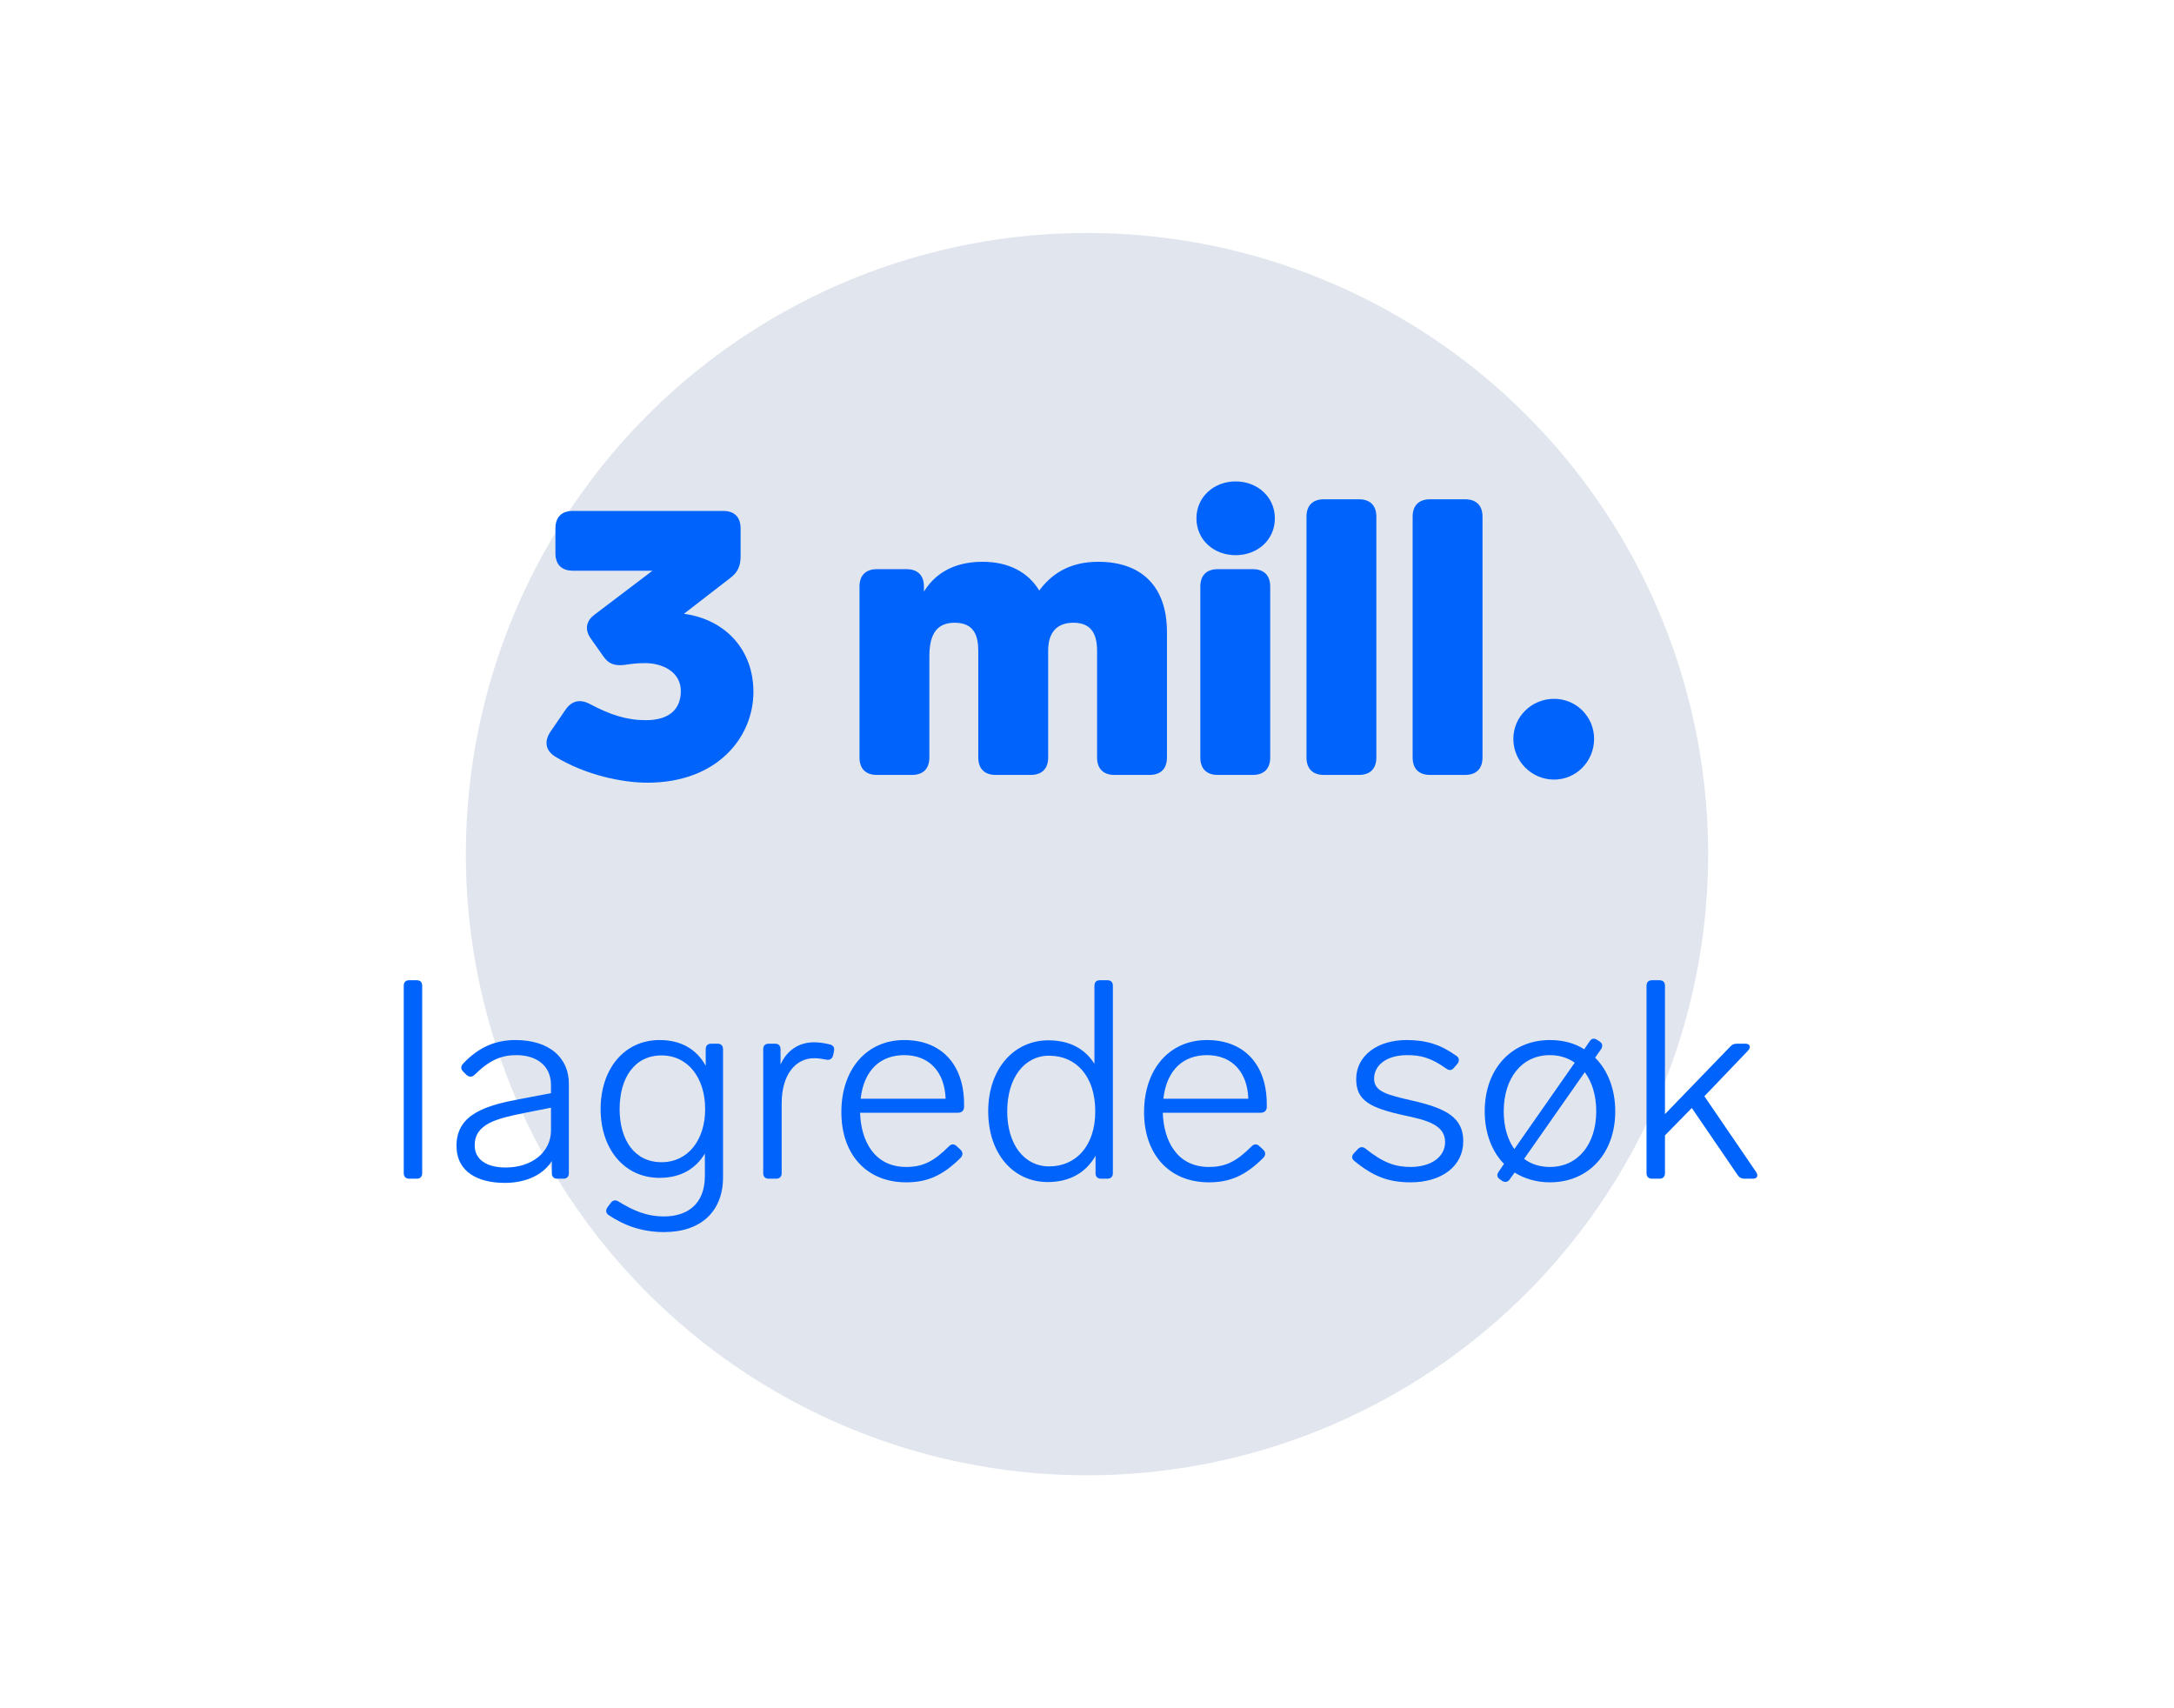 <svg width="140" height="110" viewBox="0 0 140 110" fill="none" xmlns="http://www.w3.org/2000/svg">
<circle cx="70" cy="55" r="40" fill="#E1E6EE"/>
<path d="M112.332 75.9C112.152 75.9 112.008 75.828 111.9 75.666L108.948 71.346L107.22 73.11V75.54C107.22 75.774 107.094 75.9 106.86 75.9H106.392C106.158 75.9 106.032 75.774 106.032 75.54V63.48C106.032 63.246 106.158 63.12 106.392 63.12H106.86C107.094 63.12 107.22 63.246 107.22 63.48V71.742L111.432 67.386C111.558 67.242 111.702 67.206 111.882 67.206H112.386C112.692 67.206 112.782 67.422 112.566 67.656L109.758 70.59L113.088 75.468C113.25 75.72 113.16 75.9 112.872 75.9H112.332Z" fill="#0063FB"/>
<path d="M102.722 68.106C103.532 68.916 104.018 70.122 104.018 71.562C104.018 74.262 102.308 76.134 99.806 76.134C98.942 76.134 98.168 75.9 97.538 75.504L97.214 75.954C97.088 76.134 96.89 76.152 96.71 76.026L96.584 75.936C96.386 75.792 96.386 75.63 96.512 75.45L96.854 74.946C96.062 74.136 95.612 72.948 95.612 71.562C95.612 68.844 97.322 66.972 99.806 66.972C100.652 66.972 101.408 67.17 102.02 67.566L102.362 67.062C102.488 66.864 102.668 66.828 102.866 66.972L103.01 67.062C103.208 67.206 103.226 67.368 103.1 67.566L102.722 68.106ZM96.836 71.562C96.836 72.534 97.07 73.362 97.52 73.992L101.408 68.43C100.976 68.124 100.436 67.944 99.806 67.944C97.988 67.944 96.836 69.438 96.836 71.562ZM99.806 75.144C101.642 75.144 102.794 73.65 102.794 71.562C102.794 70.536 102.524 69.672 102.056 69.042L98.15 74.622C98.6 74.964 99.158 75.144 99.806 75.144Z" fill="#0063FB"/>
<path d="M90.576 66.972C91.854 66.972 92.772 67.26 93.798 67.998C93.978 68.124 93.996 68.322 93.852 68.502L93.636 68.754C93.492 68.934 93.33 68.952 93.132 68.808C92.142 68.106 91.494 67.944 90.612 67.944C89.298 67.944 88.488 68.592 88.488 69.456C88.488 70.302 89.334 70.5 90.972 70.878C93.186 71.382 94.23 71.994 94.23 73.488C94.23 75.09 92.844 76.134 90.846 76.134C89.442 76.134 88.452 75.774 87.228 74.766C87.03 74.622 87.03 74.424 87.192 74.262L87.426 74.01C87.57 73.848 87.75 73.812 87.948 73.974C89.082 74.874 89.838 75.144 90.846 75.144C92.106 75.144 93.06 74.532 93.06 73.542C93.06 72.462 91.944 72.138 90.468 71.832C88.236 71.346 87.336 70.878 87.336 69.492C87.336 67.962 88.722 66.972 90.576 66.972Z" fill="#0063FB"/>
<path d="M80.605 73.812C80.767 73.65 80.947 73.65 81.109 73.812L81.343 74.028C81.505 74.19 81.523 74.37 81.361 74.55C80.191 75.72 79.183 76.134 77.851 76.134C75.277 76.134 73.675 74.316 73.675 71.616C73.675 68.88 75.277 66.972 77.725 66.972C80.155 66.972 81.577 68.592 81.577 71.094V71.31C81.559 71.526 81.415 71.652 81.199 71.652H74.881C74.935 73.416 75.763 75.144 77.851 75.144C78.931 75.144 79.633 74.784 80.605 73.812ZM77.725 67.944C76.213 67.944 75.133 68.88 74.917 70.752H80.389C80.335 69.078 79.381 67.944 77.725 67.944Z" fill="#0063FB"/>
<path d="M70.478 63.48C70.478 63.246 70.604 63.12 70.838 63.12H71.306C71.54 63.12 71.666 63.246 71.666 63.48V75.54C71.666 75.774 71.54 75.9 71.306 75.9H70.91C70.676 75.9 70.55 75.774 70.55 75.54V74.424C69.938 75.504 68.894 76.116 67.472 76.116C65.24 76.116 63.638 74.28 63.638 71.562C63.638 68.826 65.294 66.99 67.508 66.99C68.876 66.99 69.866 67.53 70.478 68.502V63.48ZM67.562 75.108C69.272 75.108 70.532 73.812 70.532 71.562C70.532 69.294 69.29 67.98 67.562 67.98C65.942 67.98 64.862 69.438 64.862 71.562C64.862 73.65 65.924 75.108 67.562 75.108Z" fill="#0063FB"/>
<path d="M61.111 73.812C61.273 73.65 61.453 73.65 61.615 73.812L61.849 74.028C62.011 74.19 62.029 74.37 61.867 74.55C60.697 75.72 59.689 76.134 58.357 76.134C55.783 76.134 54.181 74.316 54.181 71.616C54.181 68.88 55.783 66.972 58.231 66.972C60.661 66.972 62.083 68.592 62.083 71.094V71.31C62.065 71.526 61.921 71.652 61.705 71.652H55.387C55.441 73.416 56.269 75.144 58.357 75.144C59.437 75.144 60.139 74.784 61.111 73.812ZM58.231 67.944C56.719 67.944 55.639 68.88 55.423 70.752H60.895C60.841 69.078 59.887 67.944 58.231 67.944Z" fill="#0063FB"/>
<path d="M52.425 67.116C52.803 67.116 53.163 67.188 53.469 67.26C53.685 67.332 53.757 67.476 53.703 67.71L53.649 67.962C53.595 68.178 53.433 68.286 53.199 68.232C52.929 68.178 52.677 68.142 52.425 68.142C51.255 68.142 50.337 69.168 50.337 71.058V75.54C50.337 75.774 50.211 75.9 49.977 75.9H49.509C49.275 75.9 49.149 75.774 49.149 75.54V67.566C49.149 67.332 49.275 67.206 49.509 67.206H49.905C50.139 67.206 50.265 67.332 50.265 67.566V68.556C50.643 67.674 51.417 67.116 52.425 67.116Z" fill="#0063FB"/>
<path d="M45.446 67.566C45.446 67.332 45.572 67.206 45.806 67.206H46.202C46.436 67.206 46.562 67.332 46.562 67.566V75.81C46.562 77.988 45.158 79.338 42.764 79.338C41.396 79.338 40.244 78.942 39.218 78.258C39.02 78.132 38.984 77.952 39.11 77.754L39.326 77.466C39.452 77.286 39.632 77.25 39.812 77.358C40.748 77.934 41.612 78.33 42.764 78.33C44.204 78.33 45.392 77.592 45.392 75.72V74.28C44.798 75.27 43.826 75.846 42.476 75.846C40.19 75.846 38.678 73.974 38.678 71.418C38.678 68.844 40.19 66.972 42.476 66.972C43.88 66.972 44.87 67.584 45.446 68.628V67.566ZM42.602 74.838C44.312 74.838 45.41 73.398 45.41 71.418C45.41 69.42 44.312 67.962 42.602 67.962C40.856 67.962 39.902 69.42 39.902 71.418C39.902 73.398 40.856 74.838 42.602 74.838Z" fill="#0063FB"/>
<path d="M33.196 66.972C35.41 66.972 36.634 68.142 36.634 69.78V75.54C36.634 75.774 36.508 75.9 36.274 75.9H35.896C35.662 75.9 35.536 75.774 35.536 75.54V74.766C34.924 75.72 33.772 76.17 32.512 76.17C30.802 76.17 29.398 75.486 29.398 73.776C29.398 71.724 31.324 71.166 33.592 70.752L35.482 70.392V69.87C35.482 68.628 34.564 67.944 33.25 67.944C32.278 67.944 31.522 68.268 30.568 69.204C30.406 69.366 30.208 69.366 30.046 69.222L29.83 69.006C29.668 68.844 29.65 68.664 29.848 68.466C30.838 67.422 31.918 66.972 33.196 66.972ZM32.566 75.18C34.258 75.18 35.482 74.19 35.482 72.786V71.328L33.844 71.652C31.954 72.03 30.568 72.372 30.568 73.758C30.568 74.658 31.324 75.18 32.566 75.18Z" fill="#0063FB"/>
<path d="M26.828 63.12C27.062 63.12 27.188 63.246 27.188 63.48V75.54C27.188 75.774 27.062 75.9 26.828 75.9H26.36C26.126 75.9 26 75.774 26 75.54V63.48C26 63.246 26.126 63.12 26.36 63.12H26.828Z" fill="#0063FB"/>
<path d="M100.081 50.2C98.631 50.2 97.456 49.025 97.456 47.575C97.456 46.15 98.631 45 100.081 45C101.506 45 102.656 46.15 102.656 47.575C102.656 49.025 101.506 50.2 100.081 50.2Z" fill="#0063FB"/>
<path d="M94.345 32.15C95.07 32.15 95.47 32.55 95.47 33.275V48.775C95.47 49.5 95.07 49.9 94.345 49.9H92.095C91.37 49.9 90.97 49.5 90.97 48.775V33.275C90.97 32.55 91.37 32.15 92.095 32.15H94.345Z" fill="#0063FB"/>
<path d="M87.509 32.15C88.234 32.15 88.634 32.55 88.634 33.275V48.775C88.634 49.5 88.234 49.9 87.509 49.9H85.259C84.534 49.9 84.134 49.5 84.134 48.775V33.275C84.134 32.55 84.534 32.15 85.259 32.15H87.509Z" fill="#0063FB"/>
<path d="M79.573 35.75C78.173 35.75 77.048 34.775 77.048 33.375C77.048 32 78.173 31 79.573 31C80.973 31 82.098 32 82.098 33.375C82.098 34.775 80.973 35.75 79.573 35.75ZM80.673 36.65C81.398 36.65 81.798 37.05 81.798 37.775V48.775C81.798 49.5 81.398 49.9 80.673 49.9H78.423C77.698 49.9 77.298 49.5 77.298 48.775V37.775C77.298 37.05 77.698 36.65 78.423 36.65H80.673Z" fill="#0063FB"/>
<path d="M70.724 36.175C73.524 36.175 75.149 37.775 75.149 40.7V48.775C75.149 49.5 74.749 49.9 74.024 49.9H71.774C71.049 49.9 70.649 49.5 70.649 48.775V41.925C70.649 40.925 70.349 40.1 69.124 40.1C67.974 40.1 67.499 40.825 67.499 41.9V48.775C67.499 49.5 67.099 49.9 66.374 49.9H64.124C63.399 49.9 62.999 49.5 62.999 48.775V41.925C62.999 40.925 62.724 40.1 61.474 40.1C60.199 40.1 59.849 41.025 59.849 42.275V48.775C59.849 49.5 59.449 49.9 58.724 49.9H56.474C55.749 49.9 55.349 49.5 55.349 48.775V37.775C55.349 37.05 55.749 36.65 56.474 36.65H58.374C59.099 36.65 59.499 37.05 59.499 37.775V38.1C60.149 37.025 61.324 36.175 63.274 36.175C64.924 36.175 66.199 36.825 66.924 38.025C67.674 37.025 68.799 36.175 70.724 36.175Z" fill="#0063FB"/>
<path d="M44.043 39.525C46.668 39.875 48.518 41.8 48.518 44.55C48.518 47.5 46.168 50.4 41.693 50.4C40.093 50.4 37.718 49.925 35.718 48.7C35.118 48.3 35.043 47.725 35.443 47.125L36.418 45.7C36.818 45.125 37.343 45 37.968 45.325C39.293 46.025 40.343 46.375 41.593 46.375C43.118 46.375 43.843 45.65 43.843 44.5C43.843 43.25 42.643 42.7 41.543 42.7C41.043 42.7 40.643 42.75 40.318 42.8C39.668 42.9 39.218 42.8 38.843 42.25L38.068 41.15C37.643 40.575 37.718 40 38.293 39.575L42.018 36.75H36.893C36.168 36.75 35.768 36.35 35.768 35.625V34.025C35.768 33.3 36.168 32.9 36.893 32.9H46.568C47.293 32.9 47.693 33.3 47.693 34.025V35.85C47.693 36.45 47.493 36.875 47.018 37.225L44.043 39.525Z" fill="#0063FB"/>
</svg>
